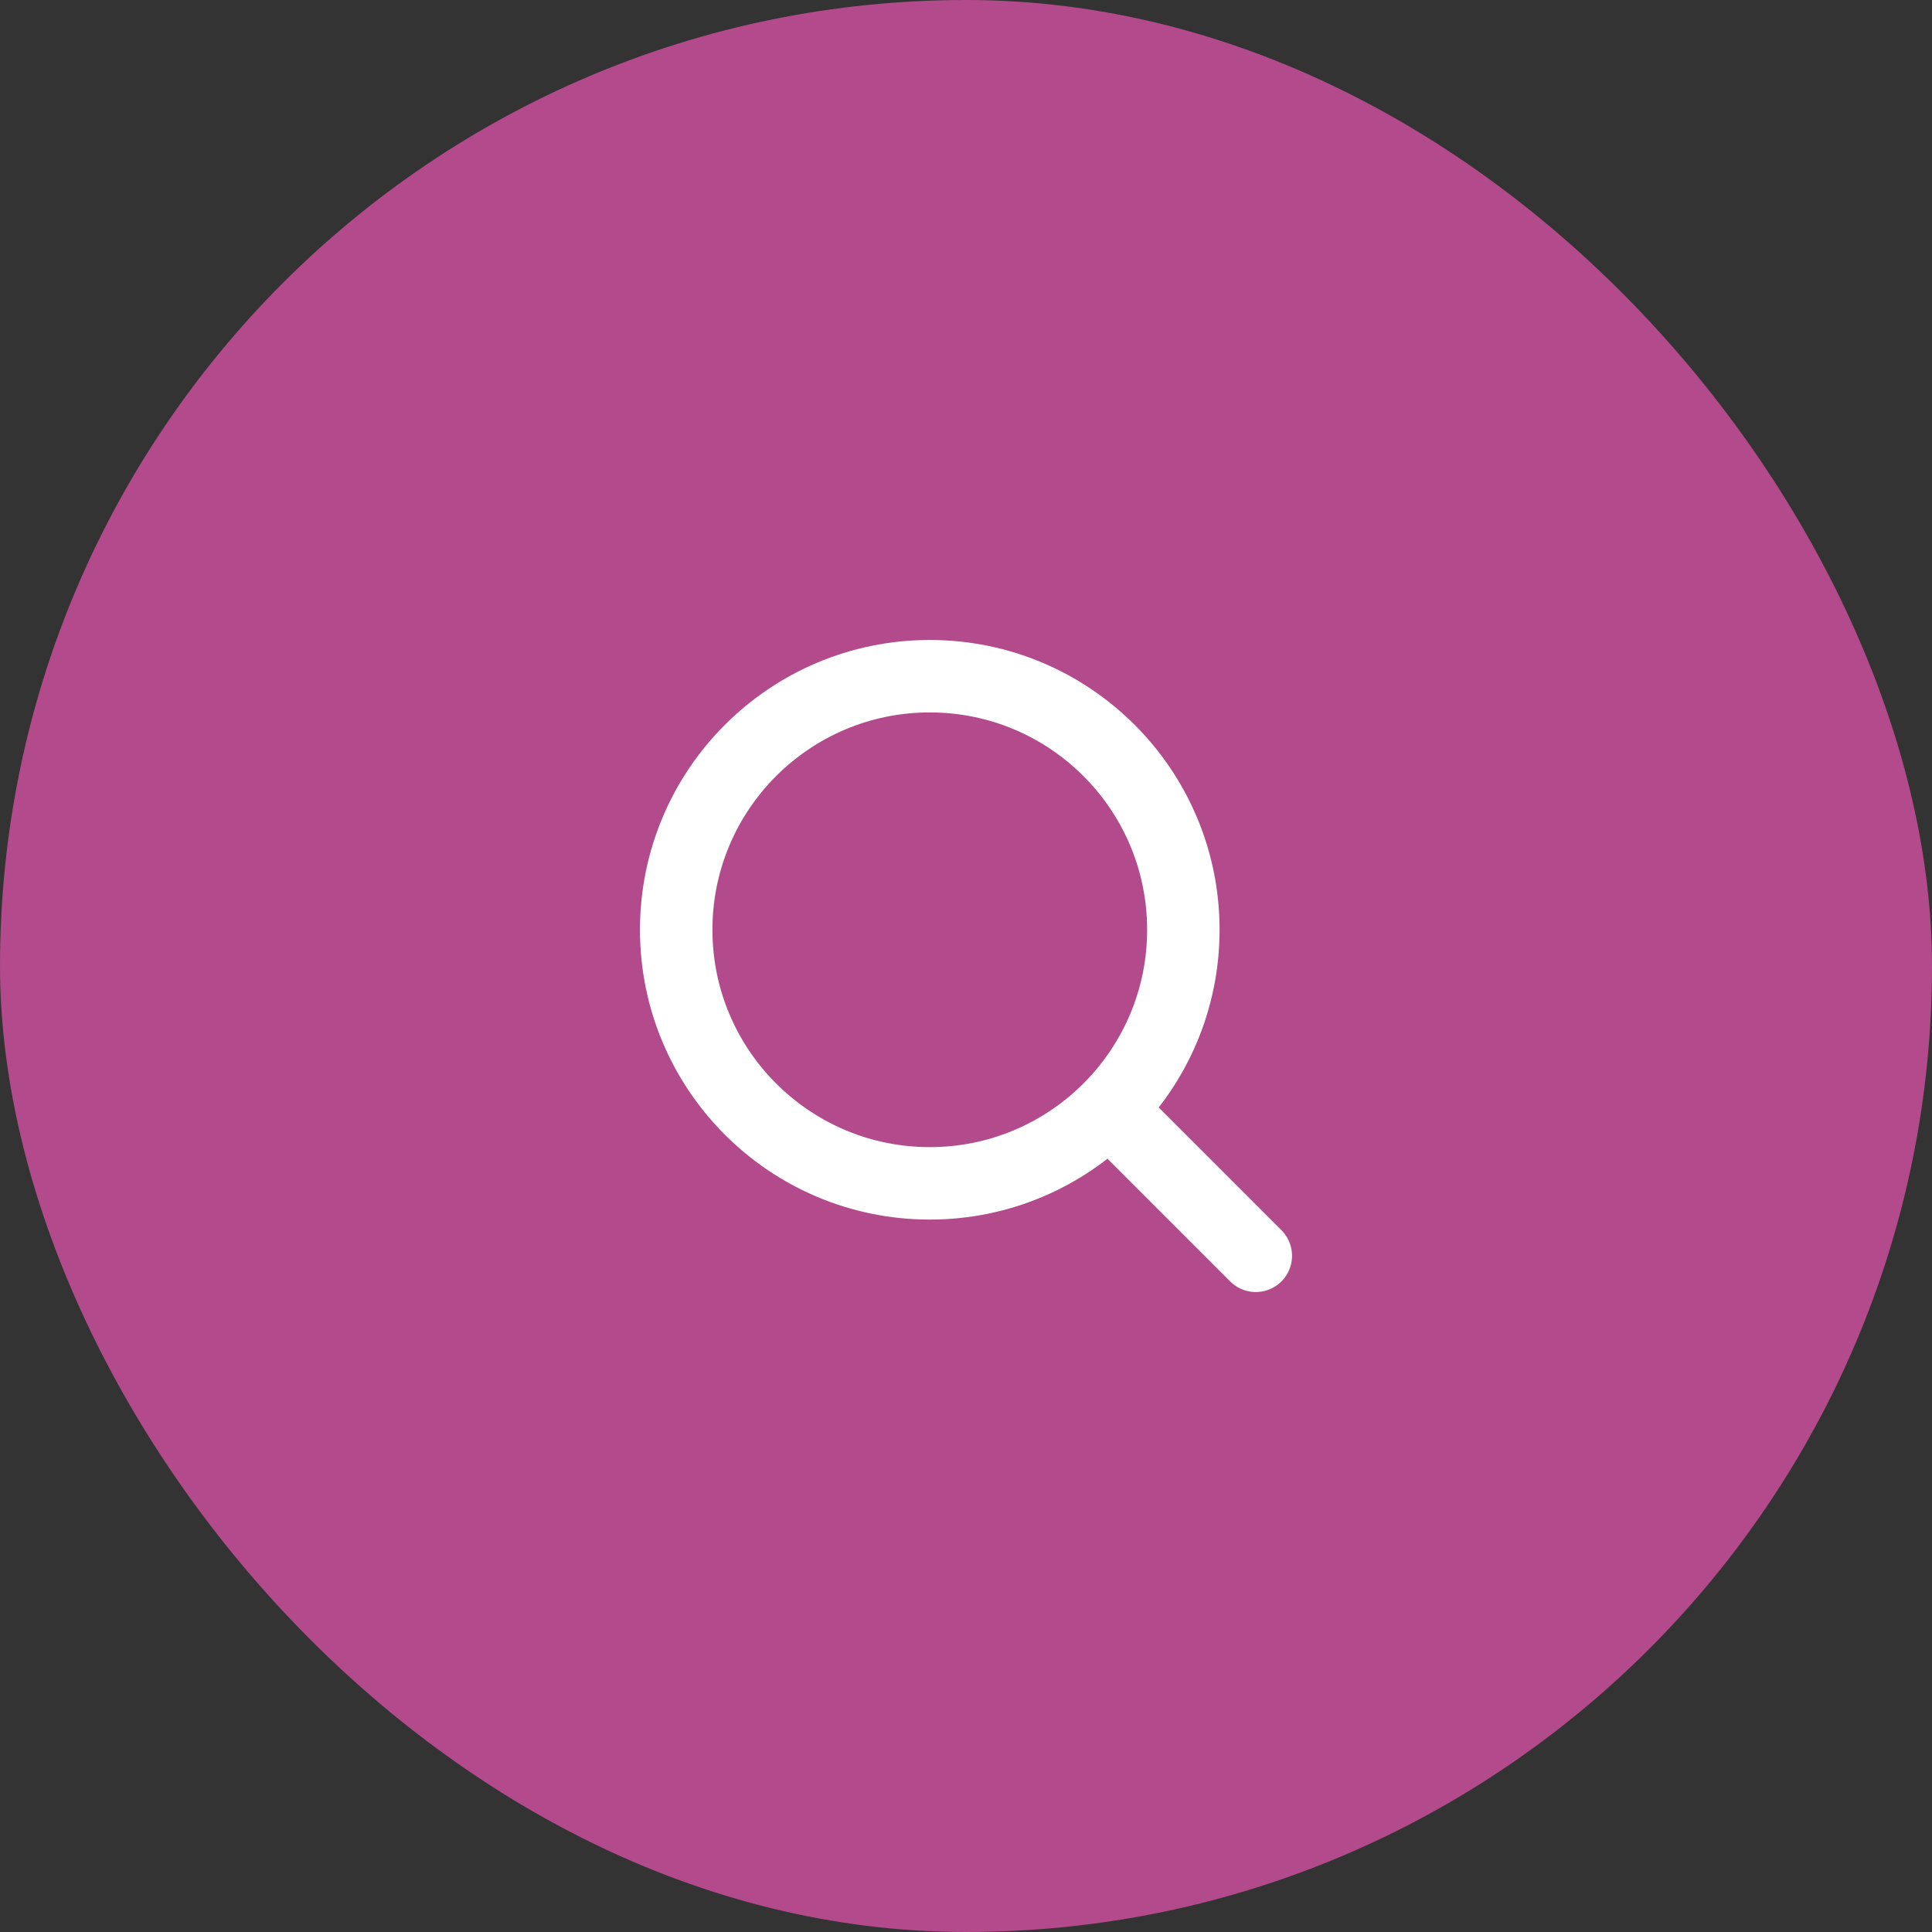<svg width="40" height="40" viewBox="0 0 40 40" fill="none" xmlns="http://www.w3.org/2000/svg">
<rect x="0" y="0" width="40" height="40" fill="#333333" stroke="none"/>
<rect width="40" height="40" rx="20" fill="#B34A8C"/>
<path d="M22.962 22.962L26 26M24.5 19.25C24.5 22.149 22.149 24.5 19.25 24.5C16.351 24.5 14 22.149 14 19.25C14 16.351 16.351 14 19.25 14C22.149 14 24.5 16.351 24.5 19.25Z" stroke="white" stroke-width="1.5" stroke-linecap="round" stroke-linejoin="round"/>
</svg>
